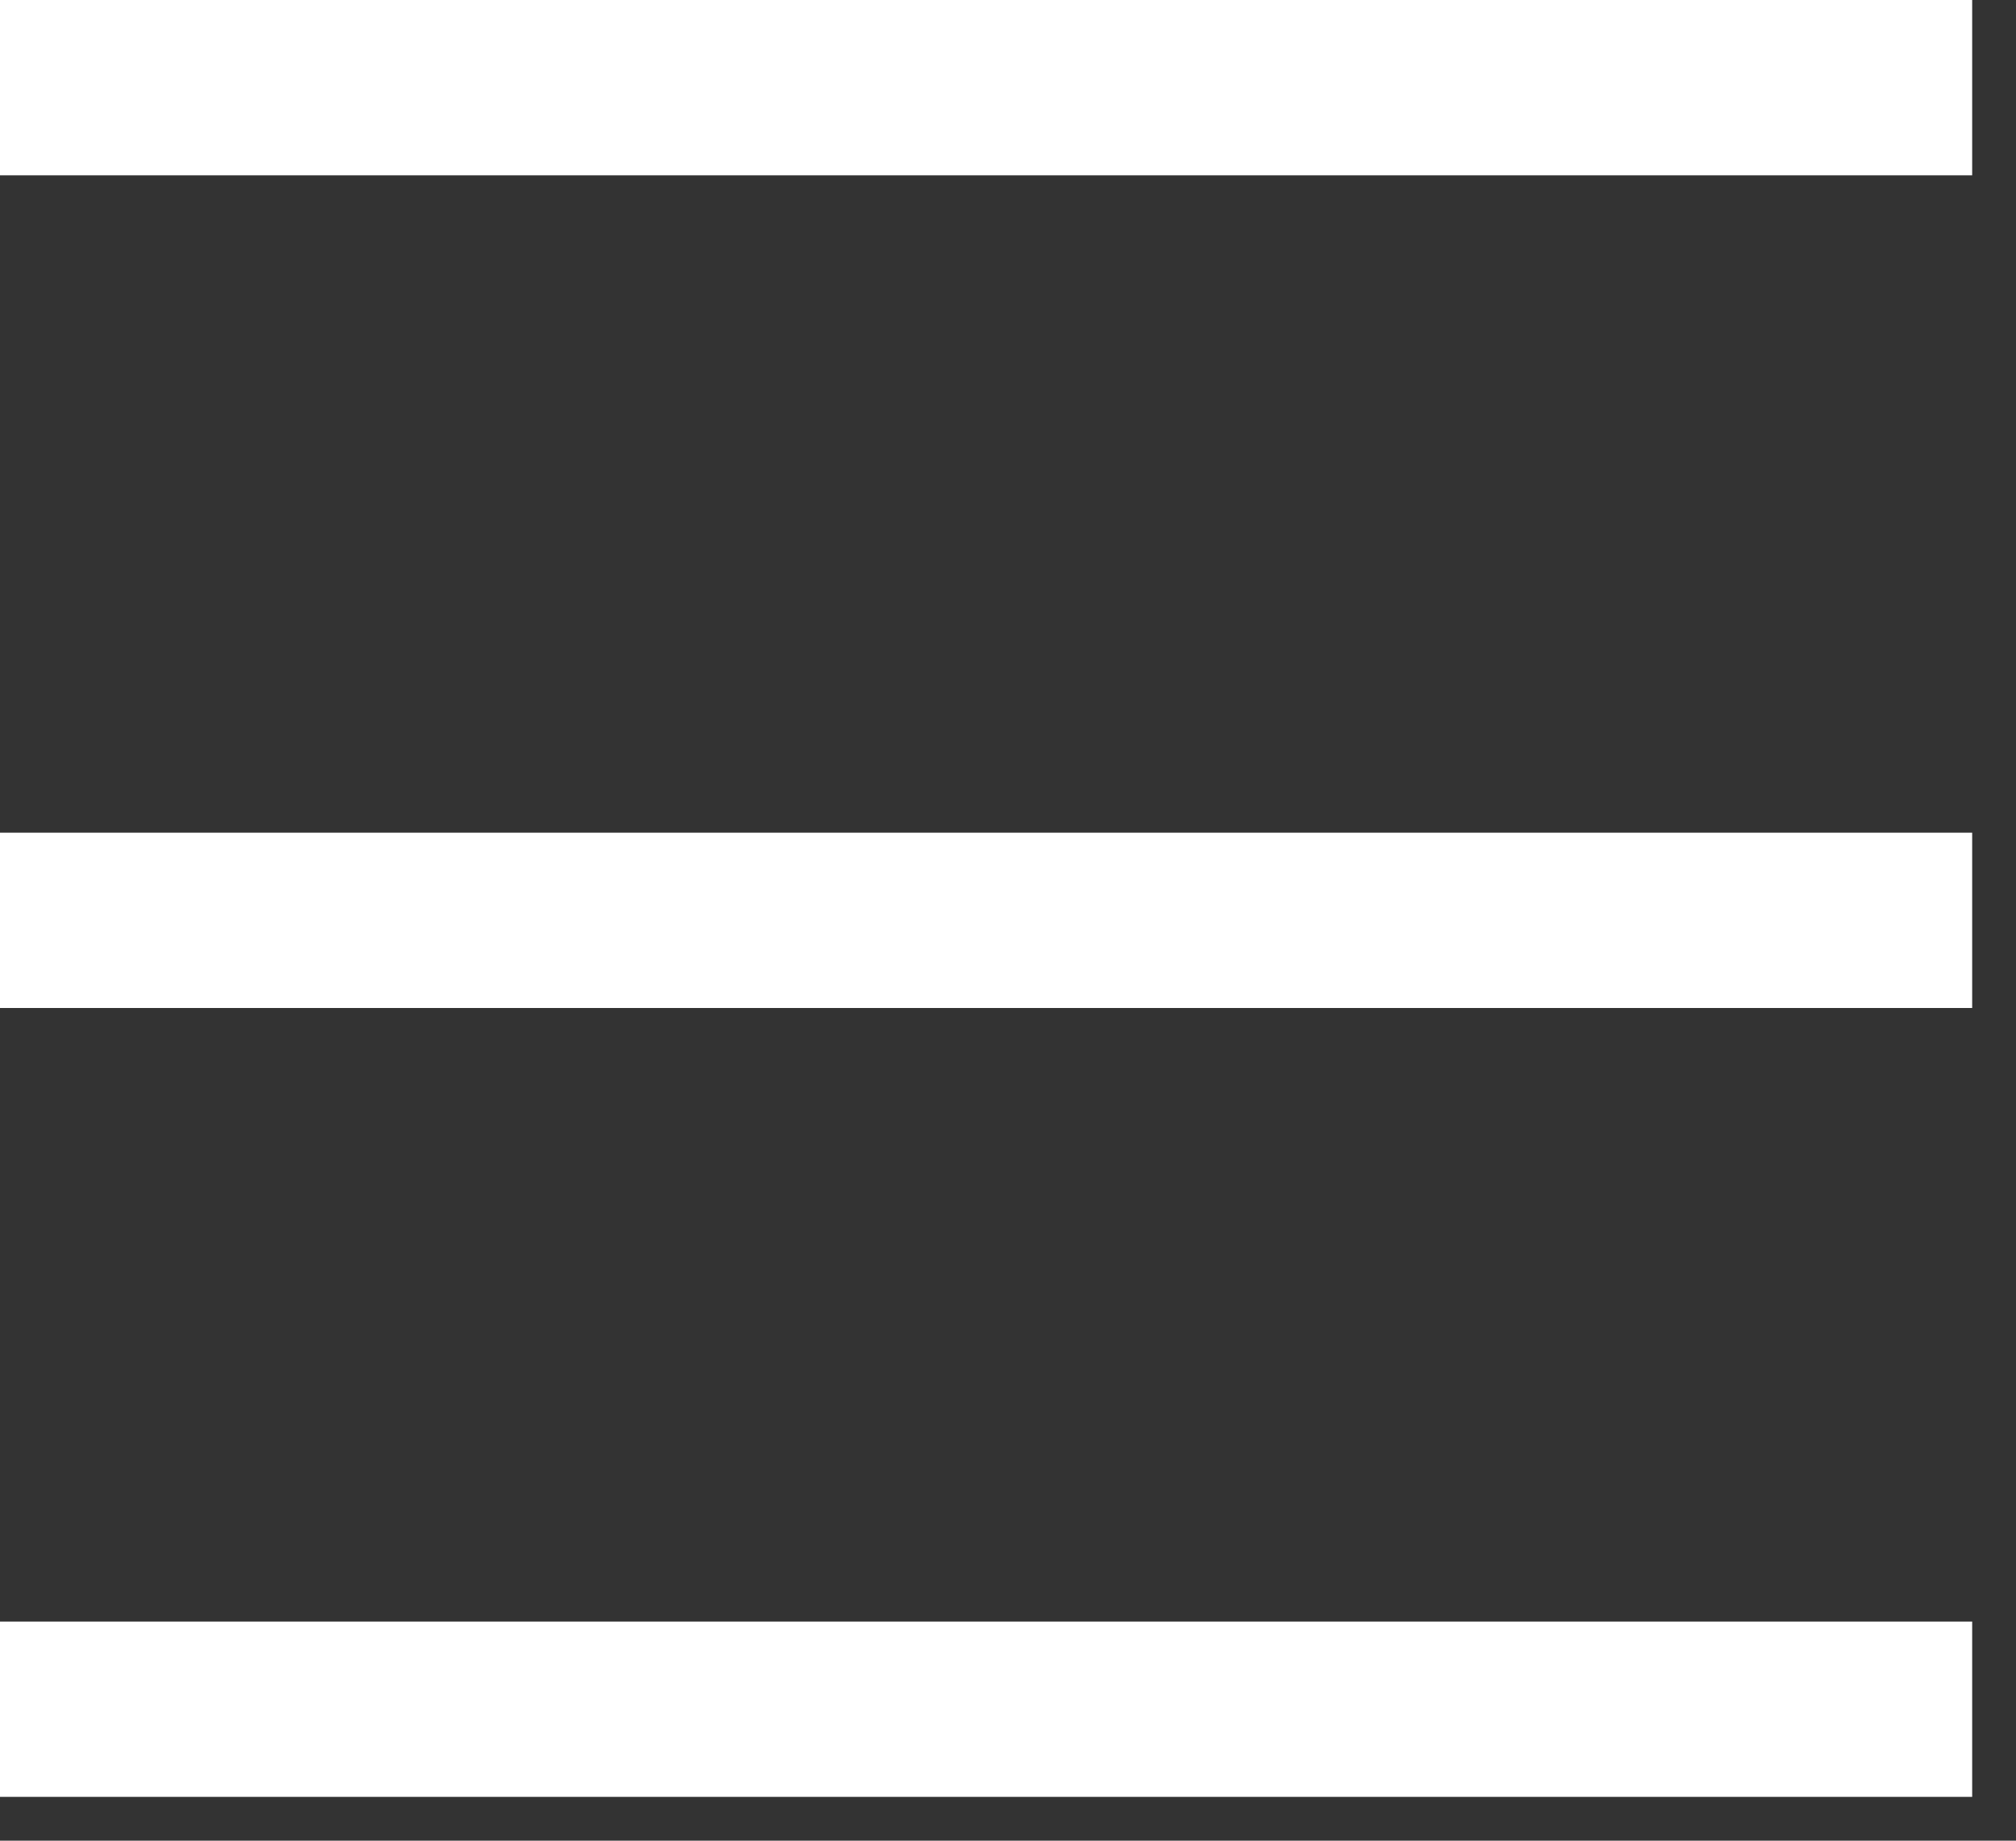 <svg width="23" height="21" viewBox="0 0 23 21" fill="none" xmlns="http://www.w3.org/2000/svg">
<rect x="0" y="0" width="23" height="21" fill="#333333" stroke="none"/>
<path d="M0 1H22.5M22.5 10.5H0M0 19.5H22.5" stroke="white" stroke-width="2"/>
</svg>
